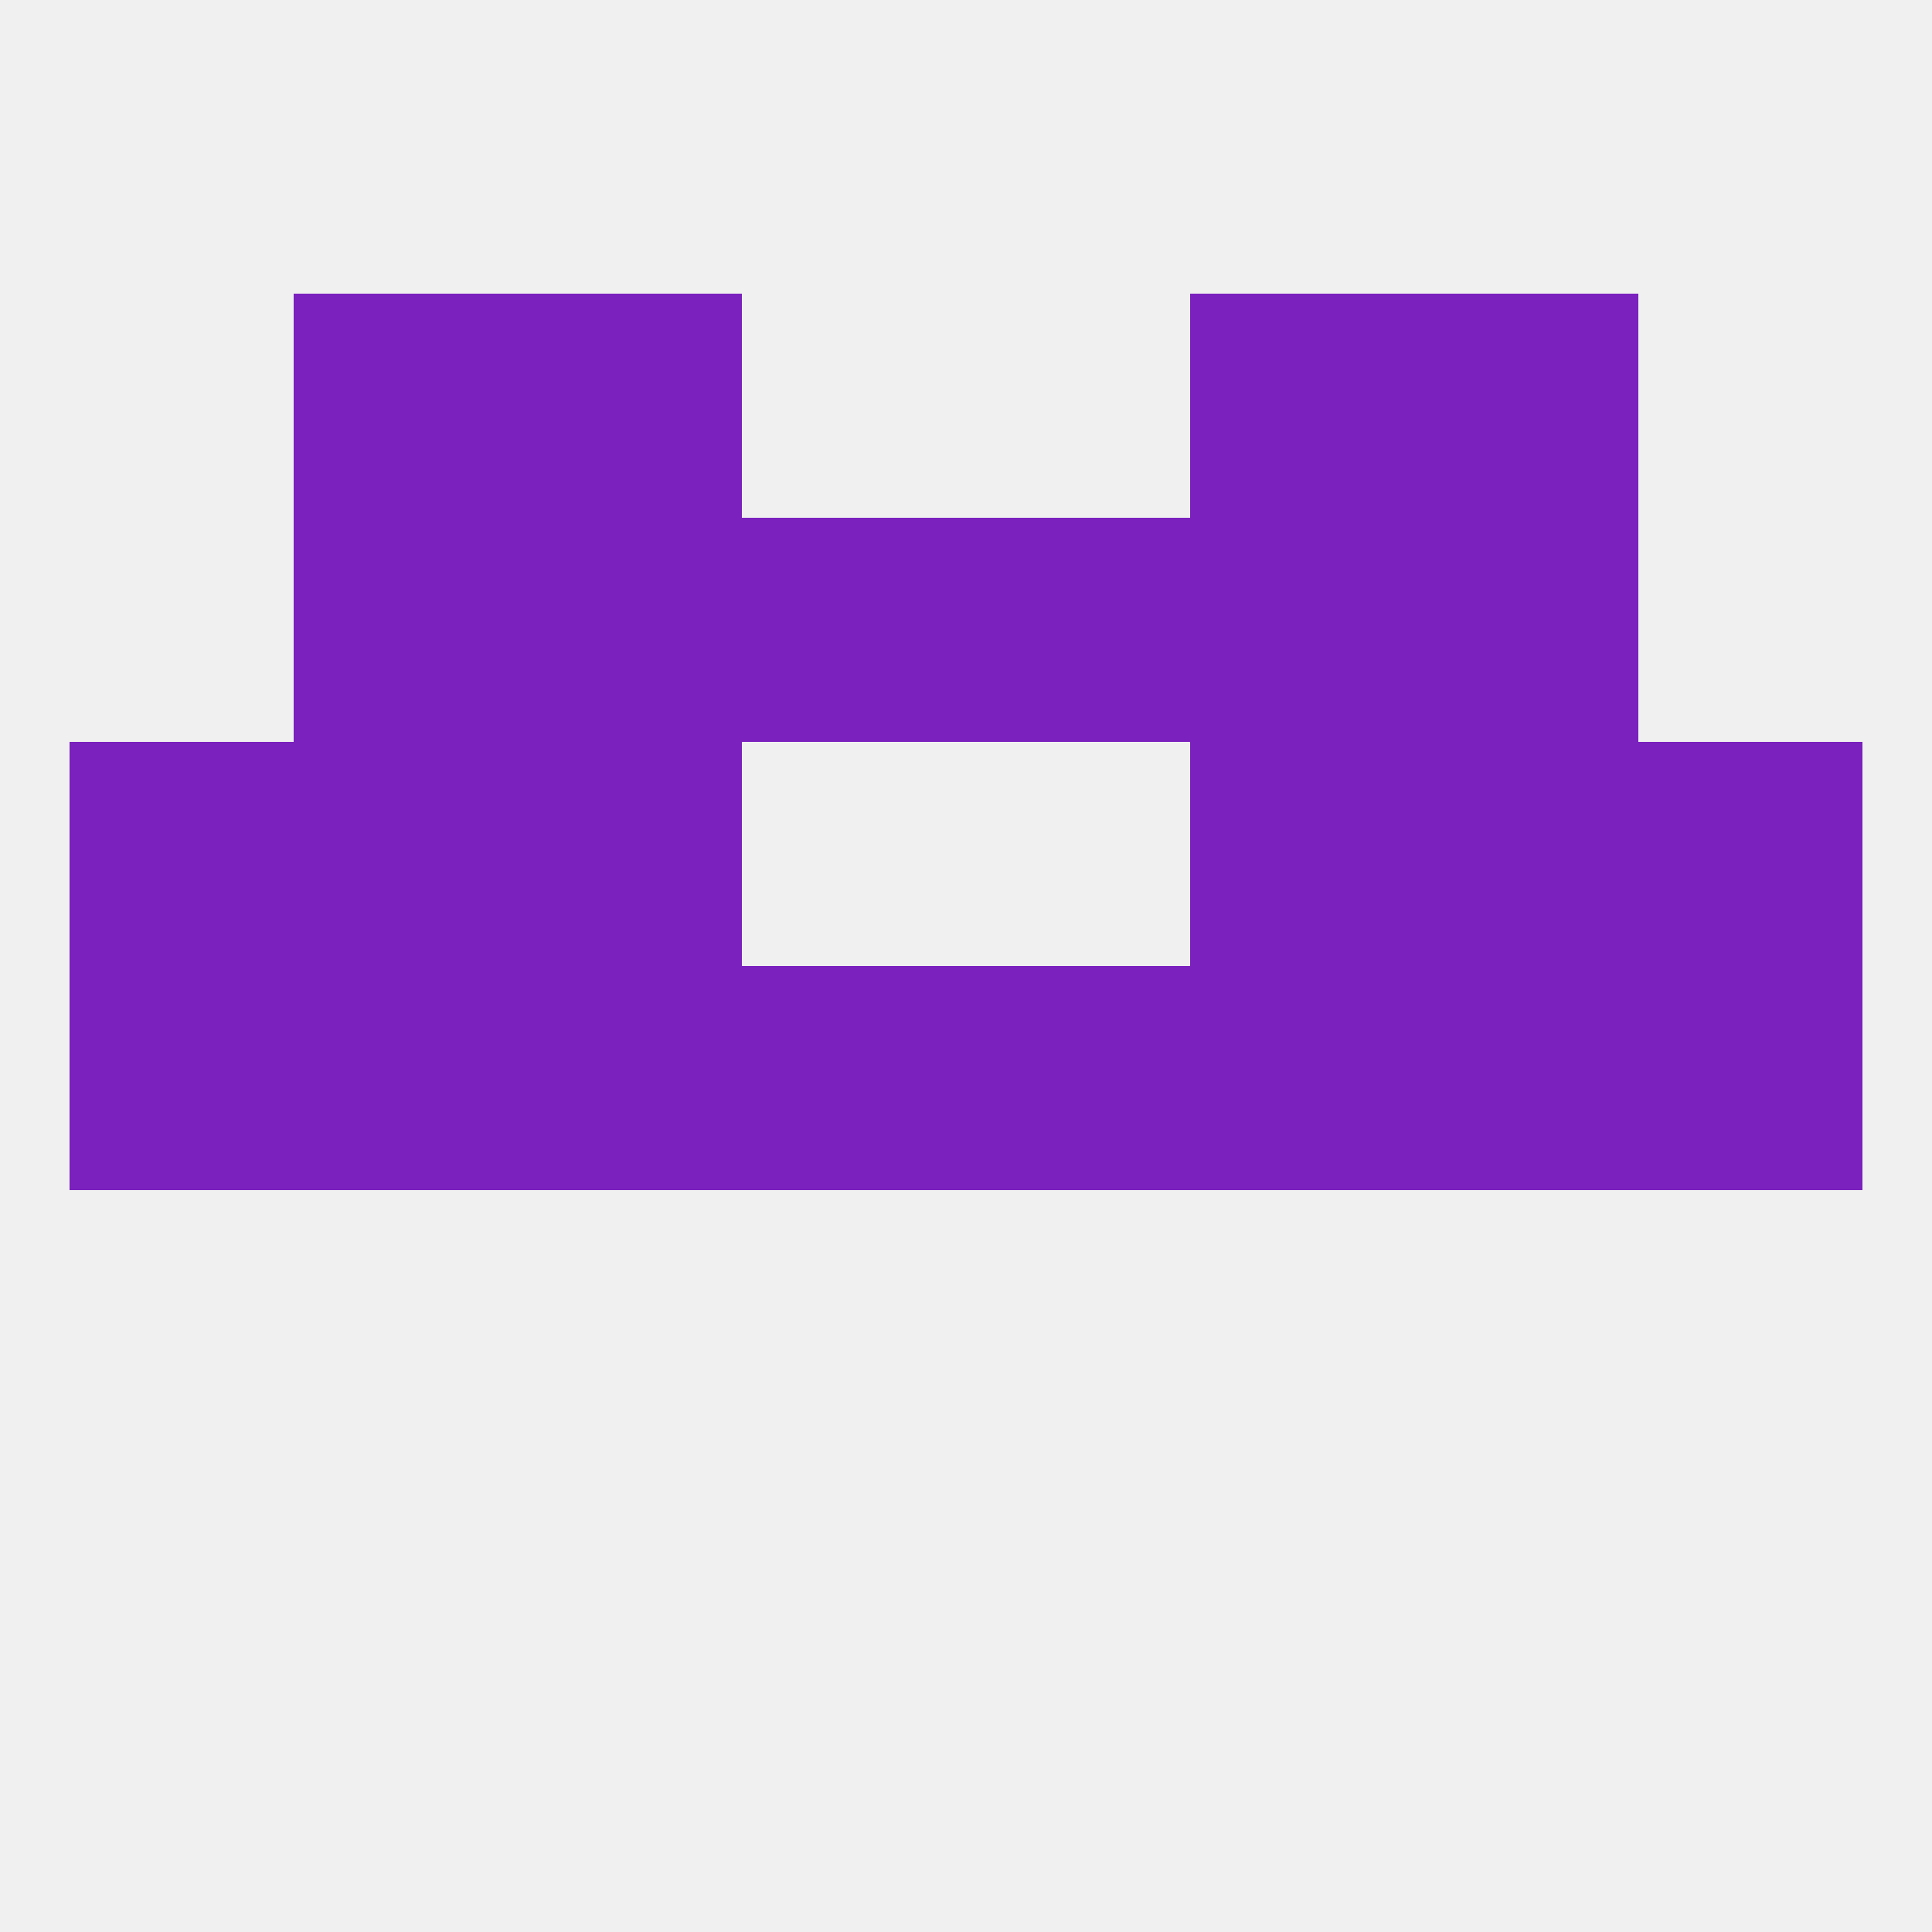 
<!--   <?xml version="1.0"?> -->
<svg version="1.1" baseprofile="full" xmlns="http://www.w3.org/2000/svg" xmlns:xlink="http://www.w3.org/1999/xlink" xmlns:ev="http://www.w3.org/2001/xml-events" width="250" height="250" viewBox="0 0 250 250" >
	<rect width="100%" height="100%" fill="rgba(240,240,240,255)"/>

	<rect x="154" y="125" width="29" height="29" fill="rgba(122,33,190,255)"/>
	<rect x="9" y="125" width="29" height="29" fill="rgba(122,33,190,255)"/>
	<rect x="38" y="125" width="29" height="29" fill="rgba(122,33,190,255)"/>
	<rect x="212" y="125" width="29" height="29" fill="rgba(122,33,190,255)"/>
	<rect x="183" y="125" width="29" height="29" fill="rgba(122,33,190,255)"/>
	<rect x="96" y="125" width="29" height="29" fill="rgba(122,33,190,255)"/>
	<rect x="125" y="125" width="29" height="29" fill="rgba(122,33,190,255)"/>
	<rect x="67" y="125" width="29" height="29" fill="rgba(122,33,190,255)"/>
	<rect x="38" y="96" width="29" height="29" fill="rgba(122,33,190,255)"/>
	<rect x="183" y="96" width="29" height="29" fill="rgba(122,33,190,255)"/>
	<rect x="9" y="96" width="29" height="29" fill="rgba(122,33,190,255)"/>
	<rect x="212" y="96" width="29" height="29" fill="rgba(122,33,190,255)"/>
	<rect x="67" y="96" width="29" height="29" fill="rgba(122,33,190,255)"/>
	<rect x="154" y="96" width="29" height="29" fill="rgba(122,33,190,255)"/>
	<rect x="67" y="67" width="29" height="29" fill="rgba(122,33,190,255)"/>
	<rect x="154" y="67" width="29" height="29" fill="rgba(122,33,190,255)"/>
	<rect x="38" y="67" width="29" height="29" fill="rgba(122,33,190,255)"/>
	<rect x="183" y="67" width="29" height="29" fill="rgba(122,33,190,255)"/>
	<rect x="96" y="67" width="29" height="29" fill="rgba(122,33,190,255)"/>
	<rect x="125" y="67" width="29" height="29" fill="rgba(122,33,190,255)"/>
	<rect x="67" y="38" width="29" height="29" fill="rgba(122,33,190,255)"/>
	<rect x="154" y="38" width="29" height="29" fill="rgba(122,33,190,255)"/>
	<rect x="38" y="38" width="29" height="29" fill="rgba(122,33,190,255)"/>
	<rect x="183" y="38" width="29" height="29" fill="rgba(122,33,190,255)"/>
</svg>